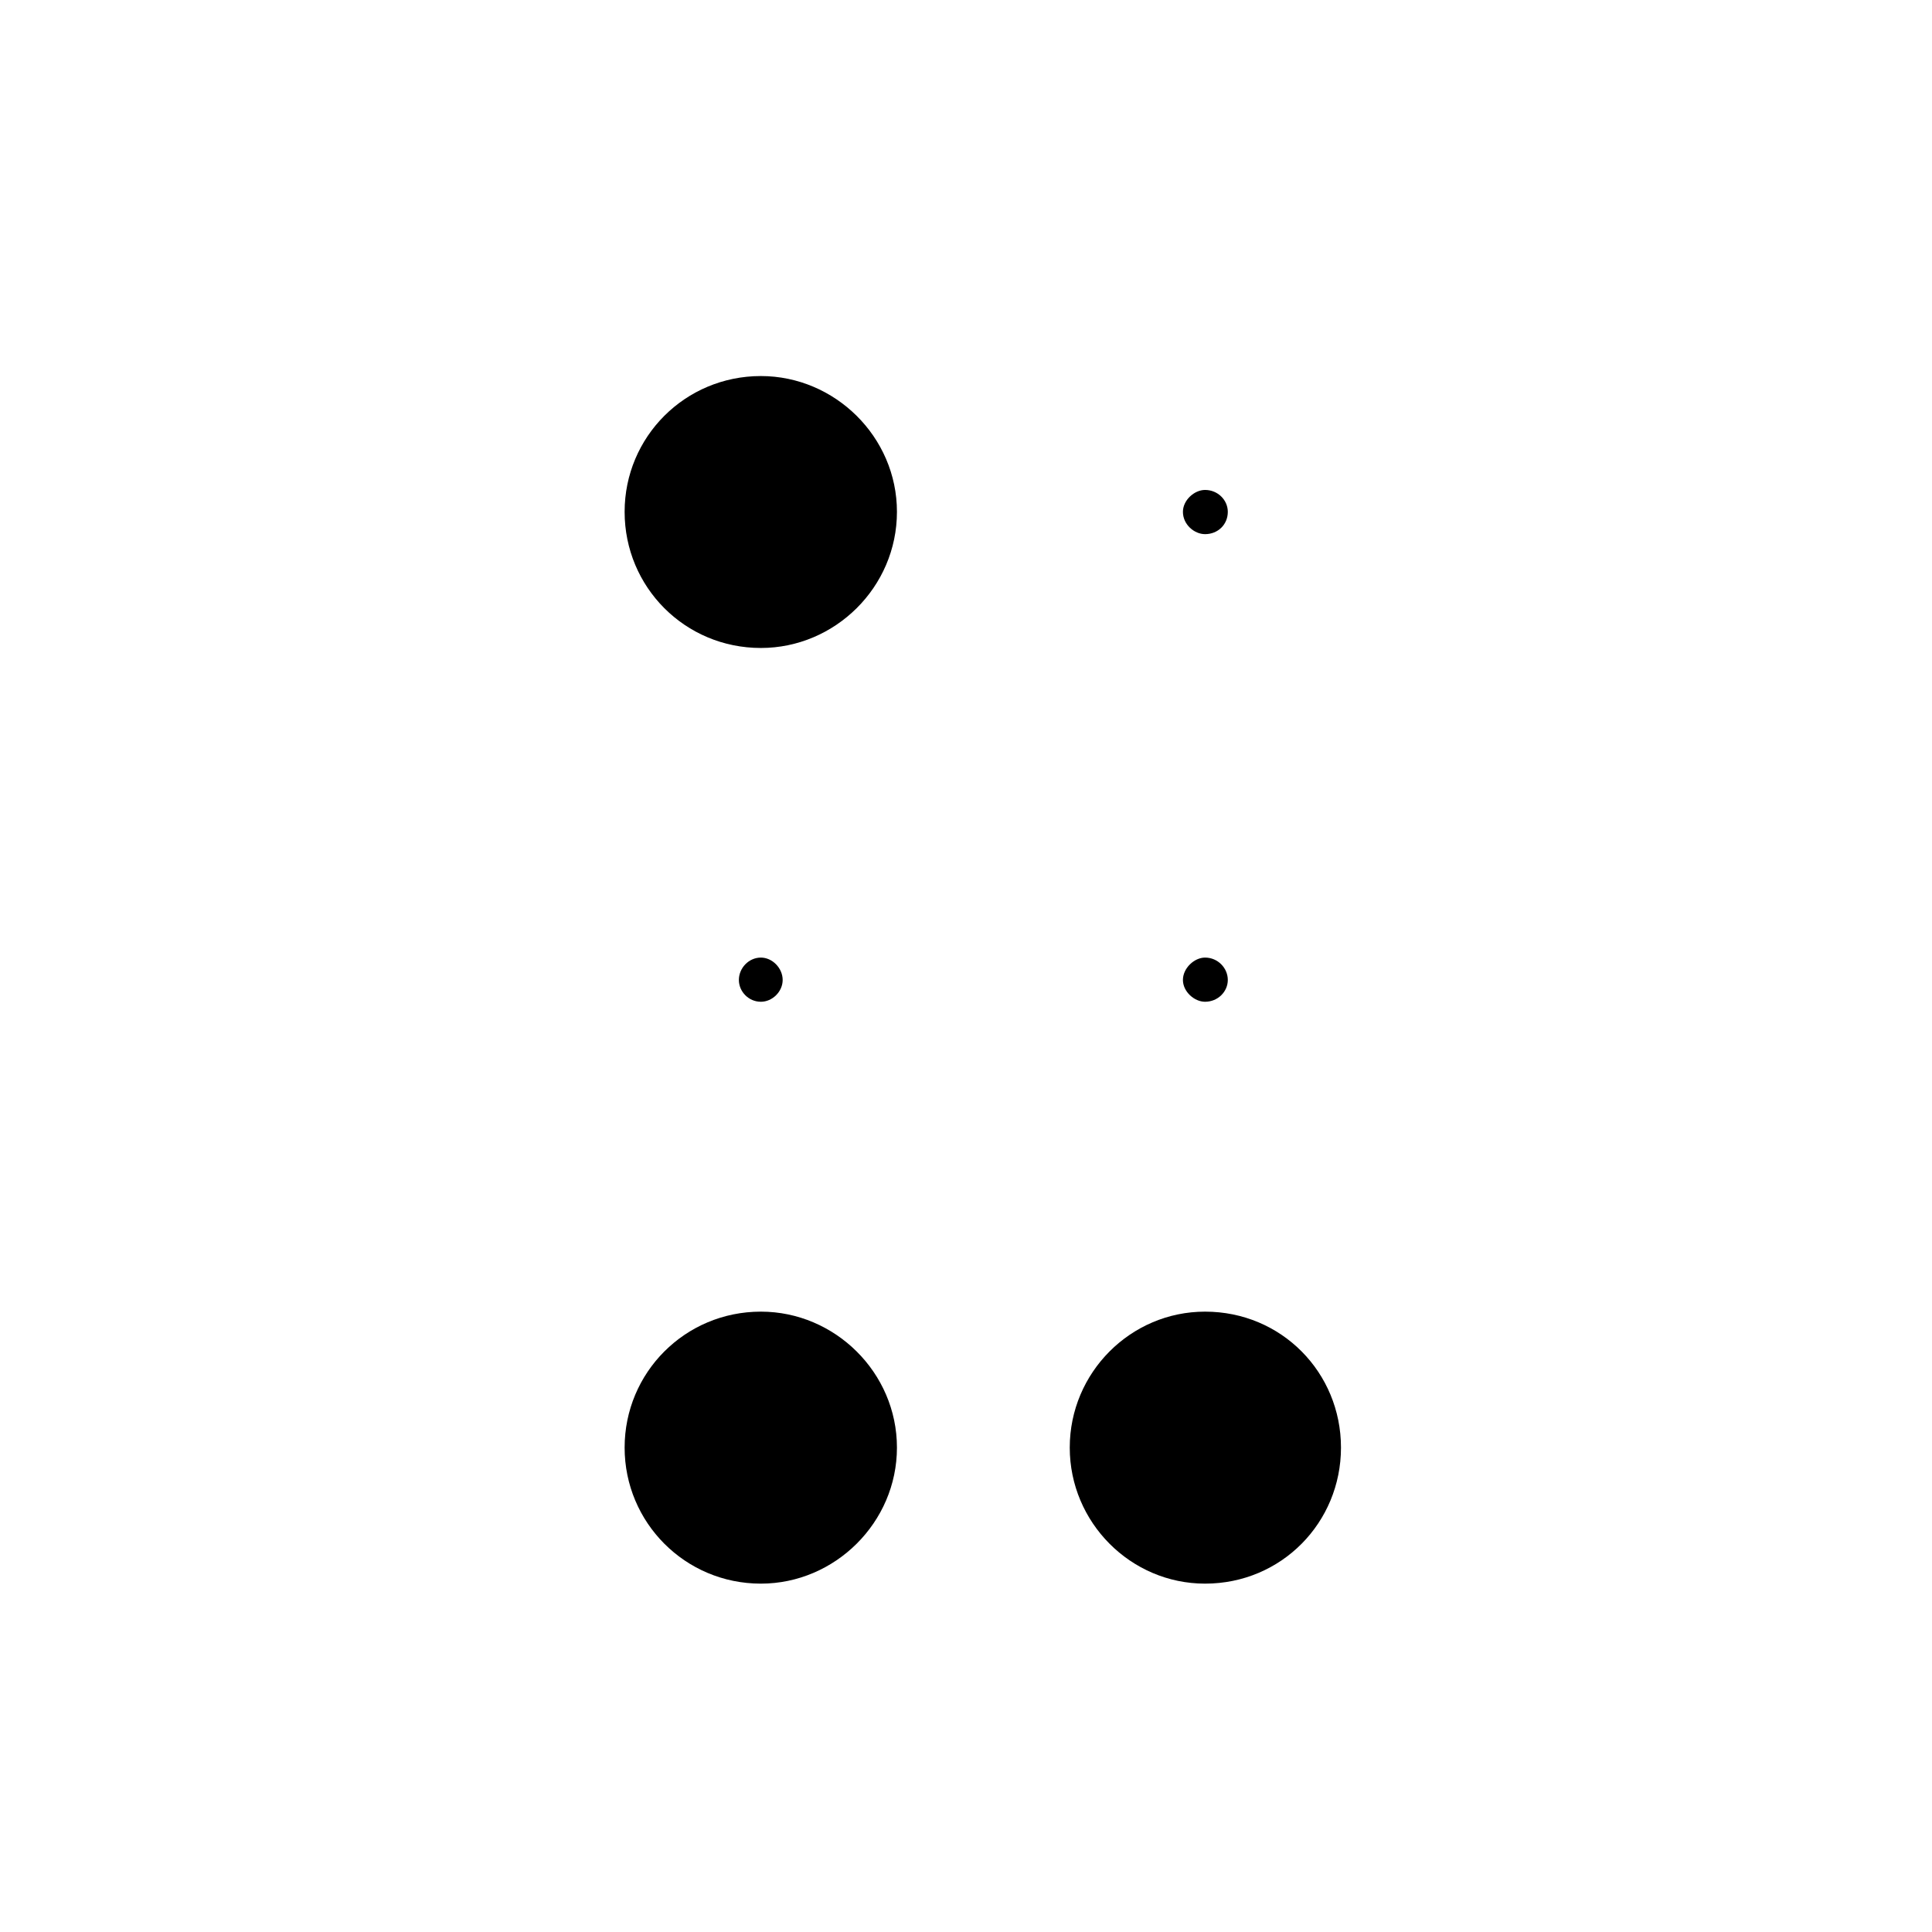 <?xml version="1.0" encoding="UTF-8"?>
<!-- Uploaded to: ICON Repo, www.iconrepo.com, Generator: ICON Repo Mixer Tools -->
<svg fill="#000000" width="800px" height="800px" version="1.1" viewBox="144 144 512 512" xmlns="http://www.w3.org/2000/svg">
 <g>
  <path d="m463.35 563.68c20.262 0 36.023-16.211 36.023-36.051 0-19.879-15.758-36.031-36.023-36.031-19.711 0-35.855 16.152-35.855 36.031 0 19.844 16.148 36.051 35.855 36.051z"/>
  <path d="m345.64 563.68c19.629 0 36.059-16.211 36.059-36.051 0-19.879-16.434-36.031-36.059-36.031-20.098 0-36.109 16.152-36.109 36.031 0.004 19.844 16.016 36.051 36.109 36.051z"/>
  <path d="m345.64 315.72c19.629 0 36.059-16.102 36.059-36.086 0-19.84-16.434-35.977-36.059-35.977-20.098 0-36.109 16.133-36.109 35.977 0.004 19.984 16.016 36.086 36.109 36.086z"/>
  <path d="m339.81 403.7c0 3.094 2.602 5.777 5.828 5.777 3.043 0 5.777-2.684 5.777-5.777 0-3.141-2.734-5.93-5.777-5.93-3.234 0.008-5.828 2.793-5.828 5.93z"/>
  <path d="m463.35 397.77c-2.84 0-5.863 2.793-5.863 5.93 0 3.094 3.023 5.777 5.863 5.777 3.41 0 6.031-2.684 6.031-5.777 0-3.144-2.621-5.93-6.031-5.93z"/>
  <path d="m463.35 273.84c-2.84 0-5.863 2.707-5.863 5.801 0 3.379 3.023 5.914 5.863 5.914 3.41 0 6.031-2.535 6.031-5.914 0-3.098-2.621-5.801-6.031-5.801z"/>
 </g>
</svg>